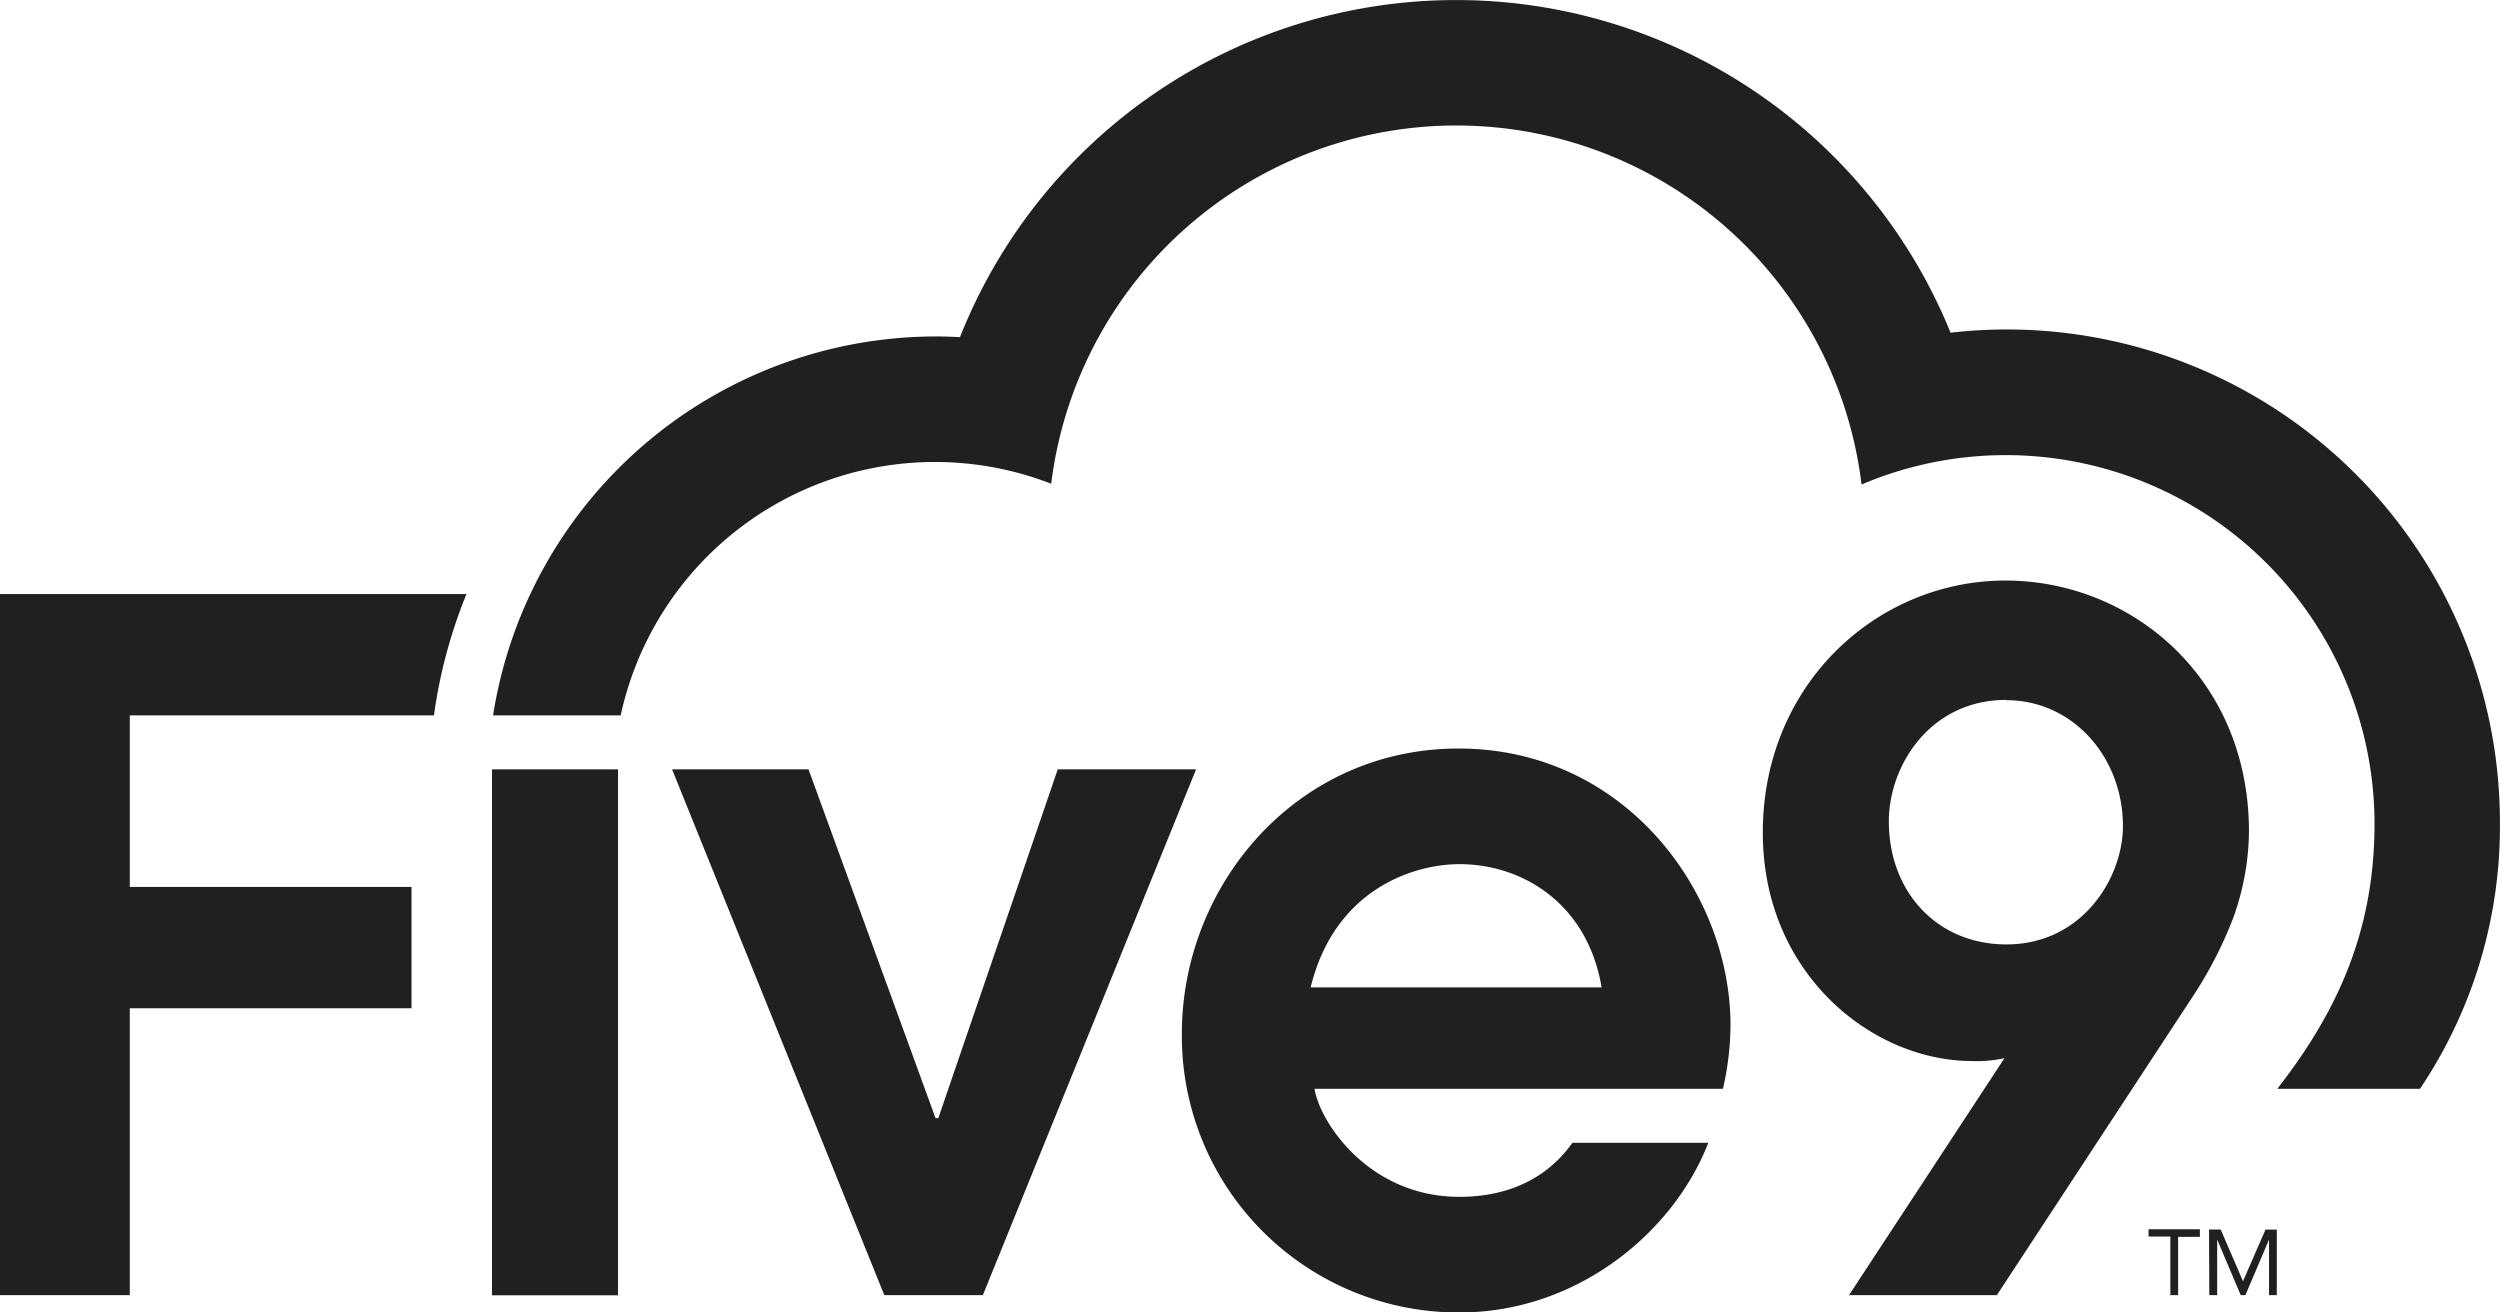 <svg id="Layer_1" data-name="Layer 1" xmlns="http://www.w3.org/2000/svg" viewBox="0 0 360.01 188.99"><defs><style>.cls-1{fill:#221f1f;}</style></defs><title>Five9_logo_black</title><path class="cls-1" d="M234.69,314.52h43.8a72.39,72.39,0,0,1,4.68-17.47H216V398h18.69V356.69h40.57V339.22H234.69Z" transform="translate(-216 -211.5)"/><path class="cls-1" d="M305.38,314.52a46.31,46.31,0,0,1,62-33.36,58.78,58.78,0,0,1,116.69.11,53.1,53.1,0,0,1,73.87,48.86c0,15.64-5.51,27.27-14,38.16h20.55A67.73,67.73,0,0,0,576,330.13a71,71,0,0,0-79.11-70.72,76.86,76.86,0,0,0-142.65.64c-1.17-.06-2.33-.1-3.51-.1A64.62,64.62,0,0,0,287,314.52Z" transform="translate(-216 -211.5)"/><rect class="cls-1" x="70.85" y="110.79" width="18.15" height="75.74"/><path class="cls-1" d="M312.78,322.29h19.65l18.29,50.23h.4l17.2-50.23h19.92L357.54,398h-14.2Z" transform="translate(-216 -211.5)"/><path class="cls-1" d="M482.27,398l22.38-34.12a18.83,18.83,0,0,1-4.91.41c-14.33-.14-29.89-12.69-29.89-32.89,0-21.43,16.51-36.3,34.94-36.3,18.15,0,35.07,14.05,35.07,36.16a37.27,37.27,0,0,1-2.32,12.56,59.1,59.1,0,0,1-5.87,11.33L503.56,398Zm22.66-85.71c-11.06,0-16.93,9.55-16.93,17.47,0,10.24,7,17.74,16.93,17.74,10.91,0,16.78-9.55,16.78-17.05C521.71,320.52,514.48,312.33,504.93,312.33Z" transform="translate(-216 -211.5)"/><path class="cls-1" d="M442.43,376.07c-3.54,5-9.08,7.78-16.26,7.78-13,0-20.06-10.65-20.88-15.56h58.82a41.77,41.77,0,0,0,1.09-9.15c0-19.1-15.15-39.85-39.17-39.85-23.33,0-39.84,19.65-39.84,41.08a39.81,39.81,0,0,0,40,40.13C443.08,400.5,457,389,462,376.07Zm-16.26-40.13c9,0,18.42,5.6,20.47,17.75h-41.9C408.16,339.62,419.48,335.94,426.17,335.94Z" transform="translate(-216 -211.5)"/><path class="cls-1" d="M532.79,389.61h-3.13V398h-1.12v-8.43H525.4v-1.05h7.39Z" transform="translate(-216 -211.5)"/><path class="cls-1" d="M534.11,388.56h1.68L539,396h0l3.24-7.43h1.63V398h-1.12v-8h0l-3.4,8h-.68l-3.39-8h0v8h-1.13Z" transform="translate(-216 -211.5)"/></svg>